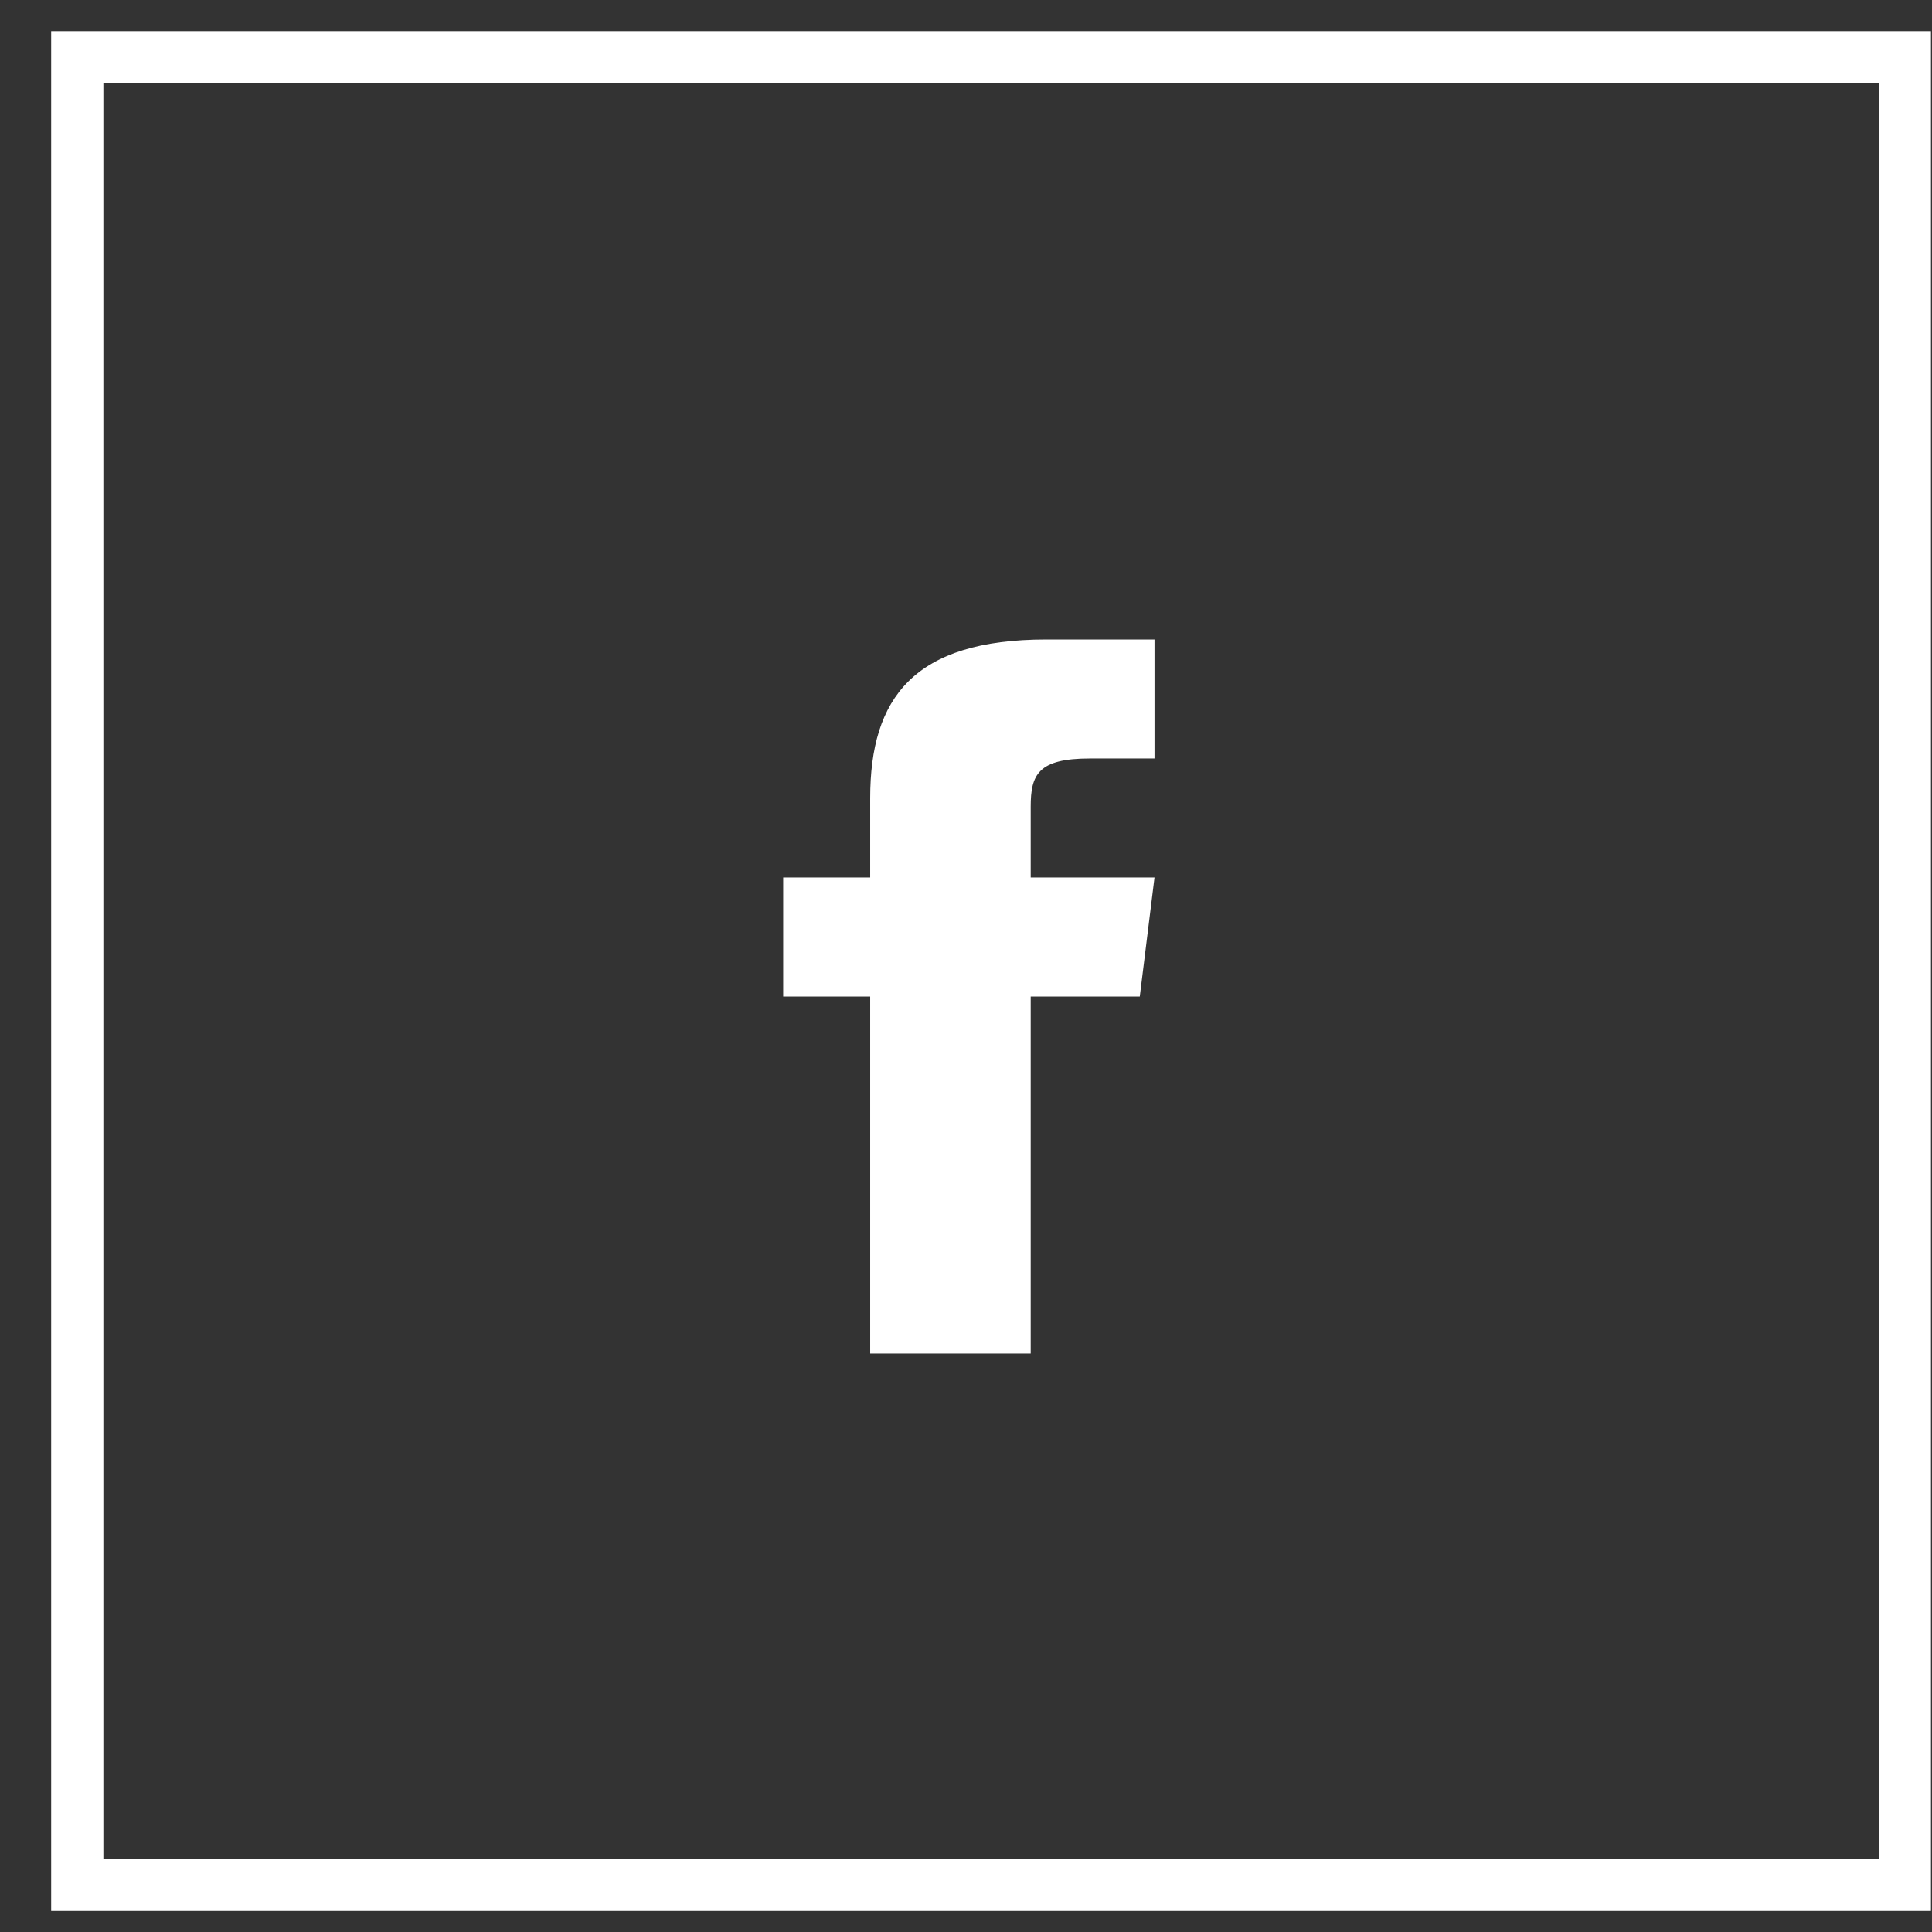 <?xml version="1.0" encoding="UTF-8"?>
<svg width="37px" height="37px" viewBox="0 0 37 37" version="1.1" xmlns="http://www.w3.org/2000/svg" xmlns:xlink="http://www.w3.org/1999/xlink">
    <rect x="0" y="0" width="37" height="37" fill="#333333" stroke="none"/>
    <!-- Generator: sketchtool 51.3 (57544) - http://www.bohemiancoding.com/sketch -->
    <title>9373B291-A87A-4B95-8B8C-1D524C075D53</title>
    <desc>Created with sketchtool.</desc>
    <defs></defs>
    <g id="#Over_states" stroke="none" stroke-width="1" fill="none" fill-rule="evenodd">
        <g id="Overstates" transform="translate(-646, -3023)" fill-rule="nonzero">
            <g id="Group-4" transform="translate(645.101, 3023.255)">
                <g id="Group-7-Copy-2" transform="translate(0.953, 0.255)" stroke="#FFFFFF">
                    <rect id="Rectangle-6" x="1.426" y="0.587" width="35" height="35"></rect>
                </g>
                <path d="M20.638,16.55 L20.638,15.194 C20.638,14.581 20.779,14.271 21.768,14.271 L23.009,14.271 L23.009,11.992 L20.938,11.992 C18.401,11.992 17.564,13.11 17.564,15.03 L17.564,16.55 L15.898,16.55 L15.898,18.83 L17.564,18.83 L17.564,25.667 L20.638,25.667 L20.638,18.83 L22.727,18.83 L23.009,16.55 L20.638,16.55 Z" id="Shape" fill="#FFFFFF"></path>
            </g>
        </g>
    </g>
</svg>